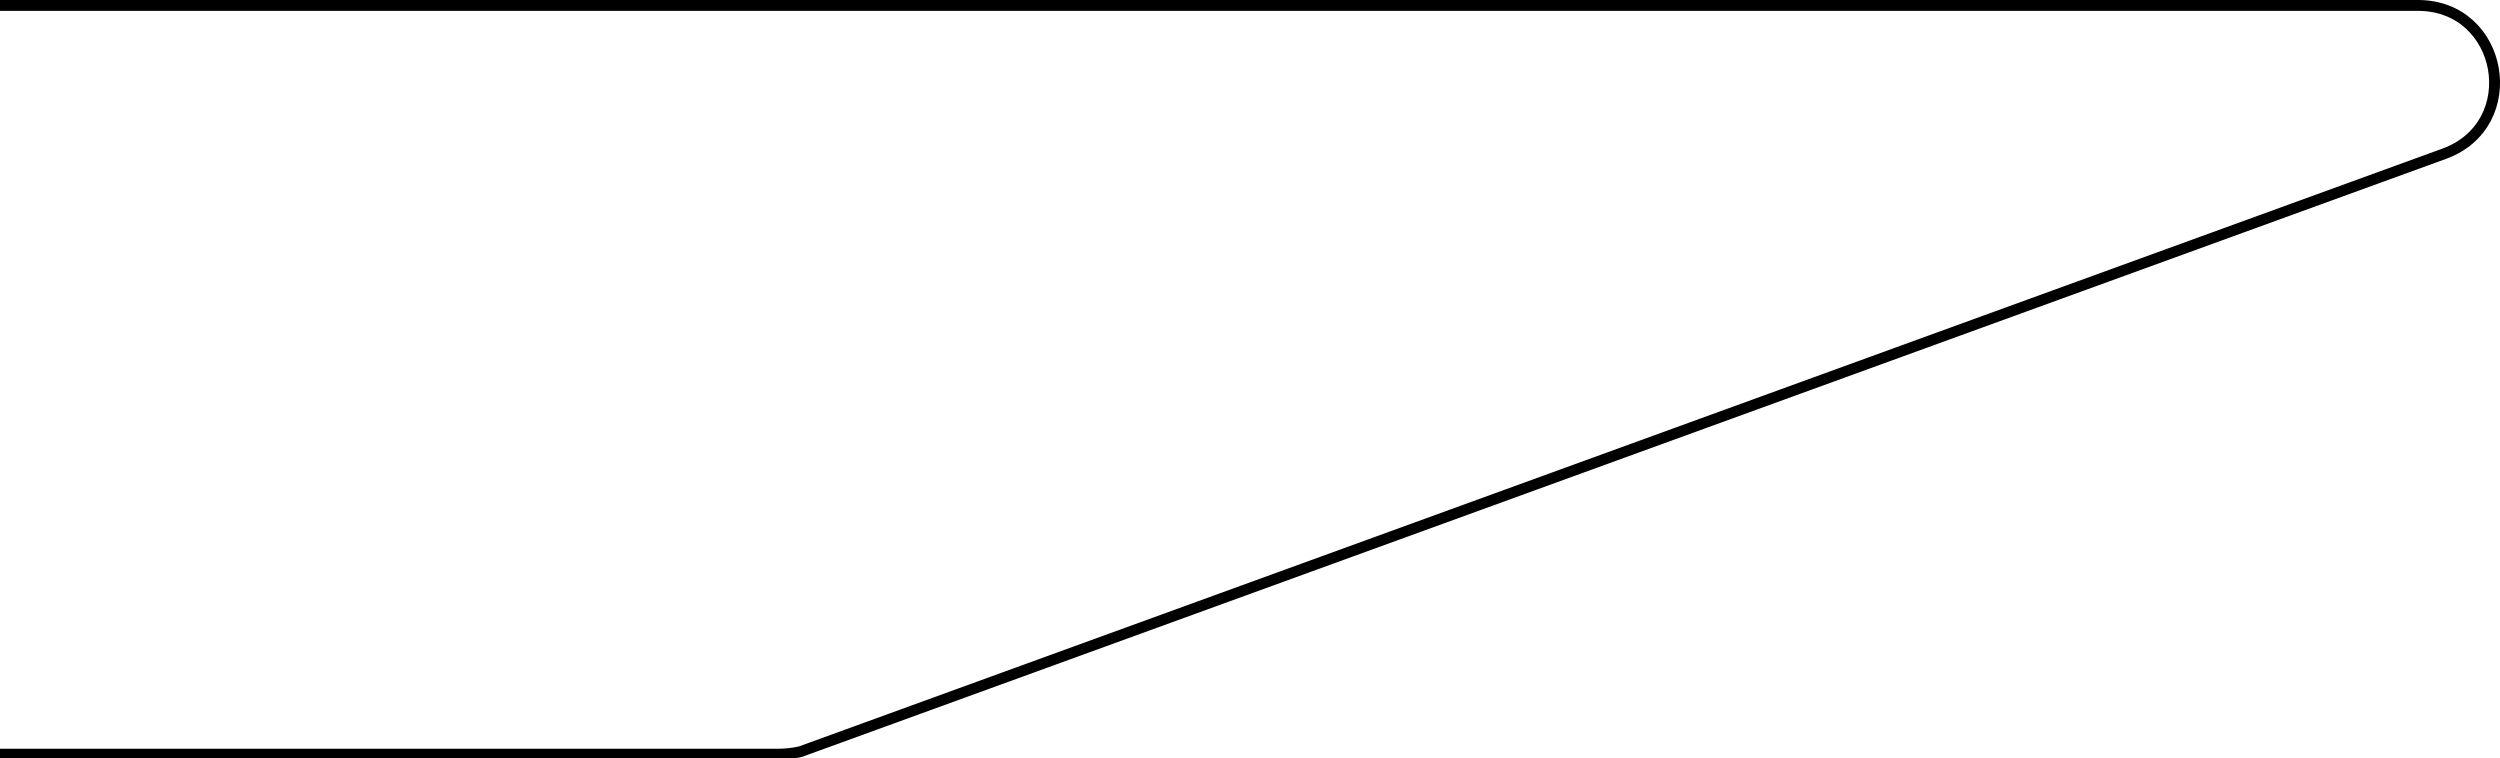 <svg version="1.1" id="Ebene_1" xmlns="http://www.w3.org/2000/svg" xmlns:xlink="http://www.w3.org/1999/xlink" x="0px" y="0px"
	 viewBox="0 0 126.417 38.35" style="enable-background:new 0 0 126.417 38.35;" xml:space="preserve">
<style type="text/css">
	.st0{fill:none;stroke:#000000;stroke-width:0.55;stroke-miterlimit:10;}
	.st1{fill:none;stroke:#929292;stroke-width:0.55;stroke-miterlimit:10;}
	.st2{fill:none;stroke:#000000;stroke-width:0.606;stroke-miterlimit:10;}
</style>
<path class="st0" d="M0,38.136h39.348c0.375,0,0.749-0.041,1.114-0.122l83.132-30.239c4.066-1.479,3.005-7.5-1.322-7.5H0"/>
</svg>
